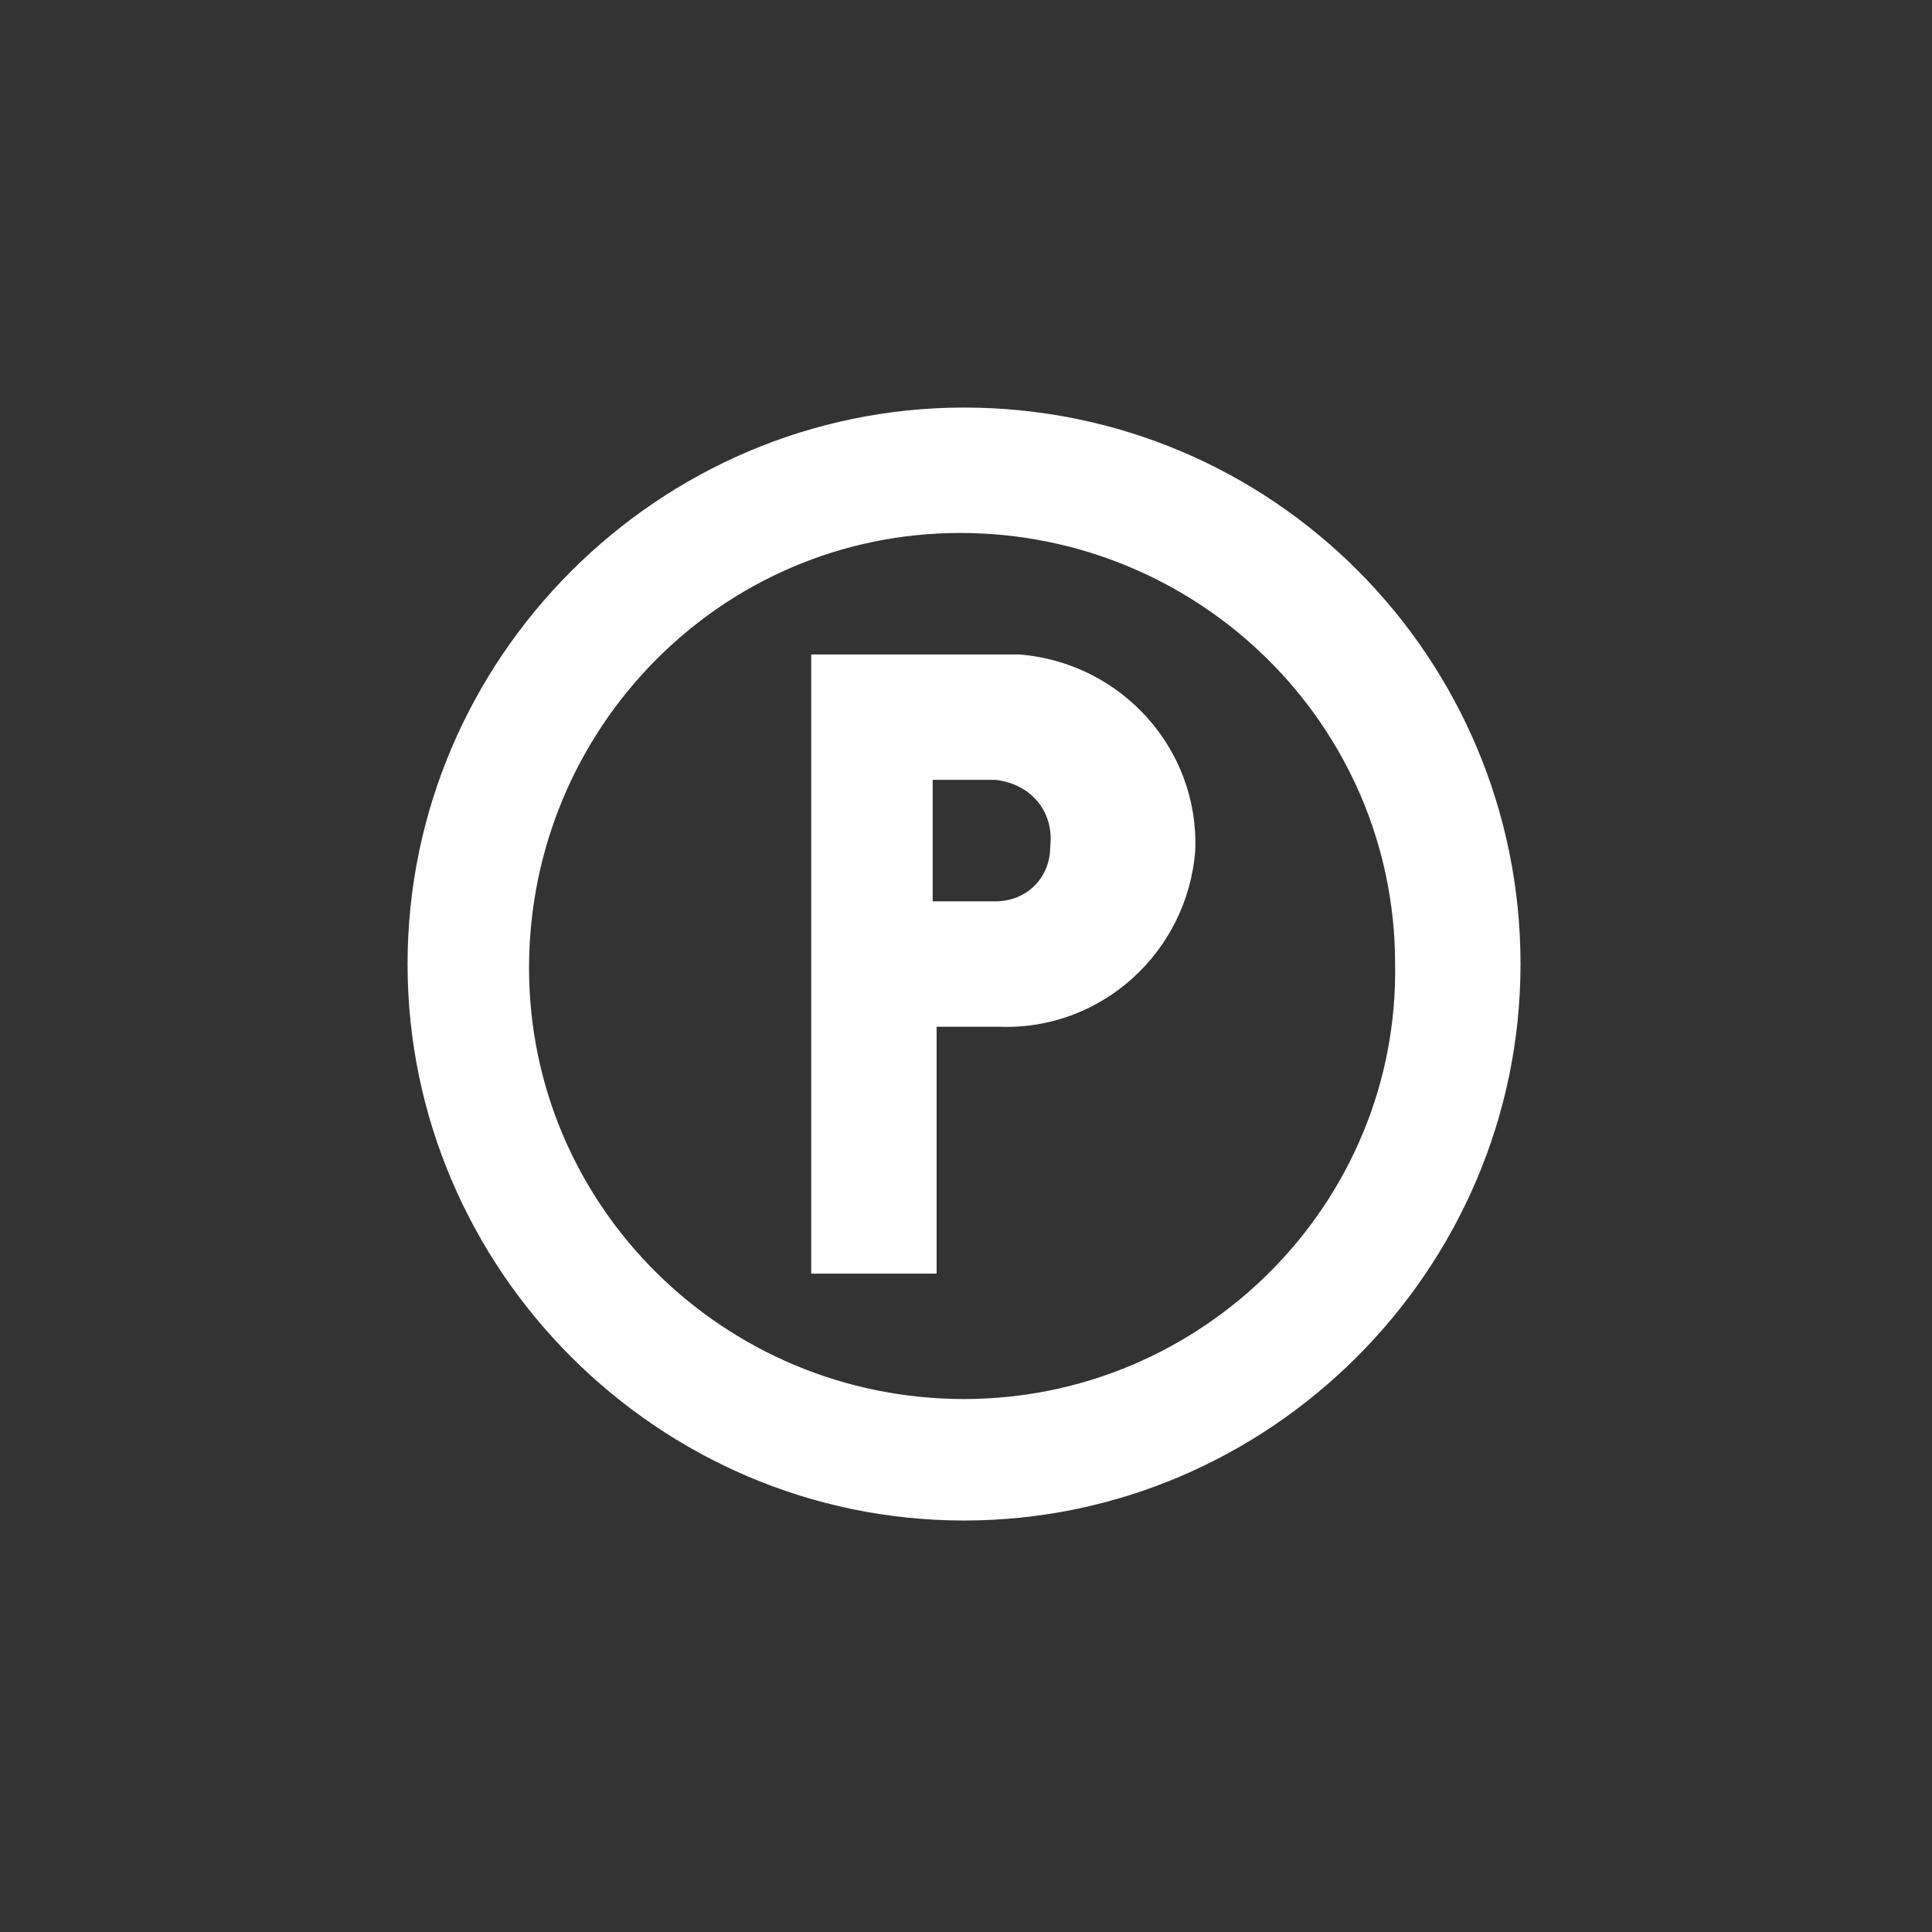 <?xml version="1.0" encoding="utf-8"?>
<!-- Generator: Adobe Illustrator 19.2.1, SVG Export Plug-In . SVG Version: 6.00 Build 0)  -->
<svg version="1.1" id="Layer_1" xmlns="http://www.w3.org/2000/svg" xmlns:xlink="http://www.w3.org/1999/xlink" x="0px" y="0px"
	 viewBox="0 0 49.3 49.3" style="enable-background:new 0 0 49.3 49.3;" xml:space="preserve">
<rect x="0" y="0" width="49.3" height="49.3" fill="#333333" stroke="none"/>
<style type="text/css">
	.st0{fill:#FFFFFF;}
</style>
<title>GreenVehicle</title>
<path class="st0" d="M24.6,10.4c-7.8,0-14.2,6.4-14.2,14.2s6.4,14.2,14.2,14.2s14.2-6.4,14.2-14.2l0,0
	C38.8,16.8,32.5,10.4,24.6,10.4z M24.6,35.7c-6.1,0-11.1-4.9-11.1-11s4.9-11.1,11-11.1s11.1,4.9,11.1,11
	C35.7,30.7,30.7,35.7,24.6,35.7z"/>
<path class="st0" d="M25.4,16.7h-4.7v15.8h3.2v-6.3h1.6c2.6,0.1,4.8-1.9,5-4.5c0.1-2.6-1.9-4.8-4.5-5C25.7,16.7,25.6,16.7,25.4,16.7
	z M25.4,23h-1.6v-3.1h1.6c0.9,0.1,1.5,0.8,1.4,1.7C26.8,22.4,26.2,23,25.4,23z"/>
</svg>

